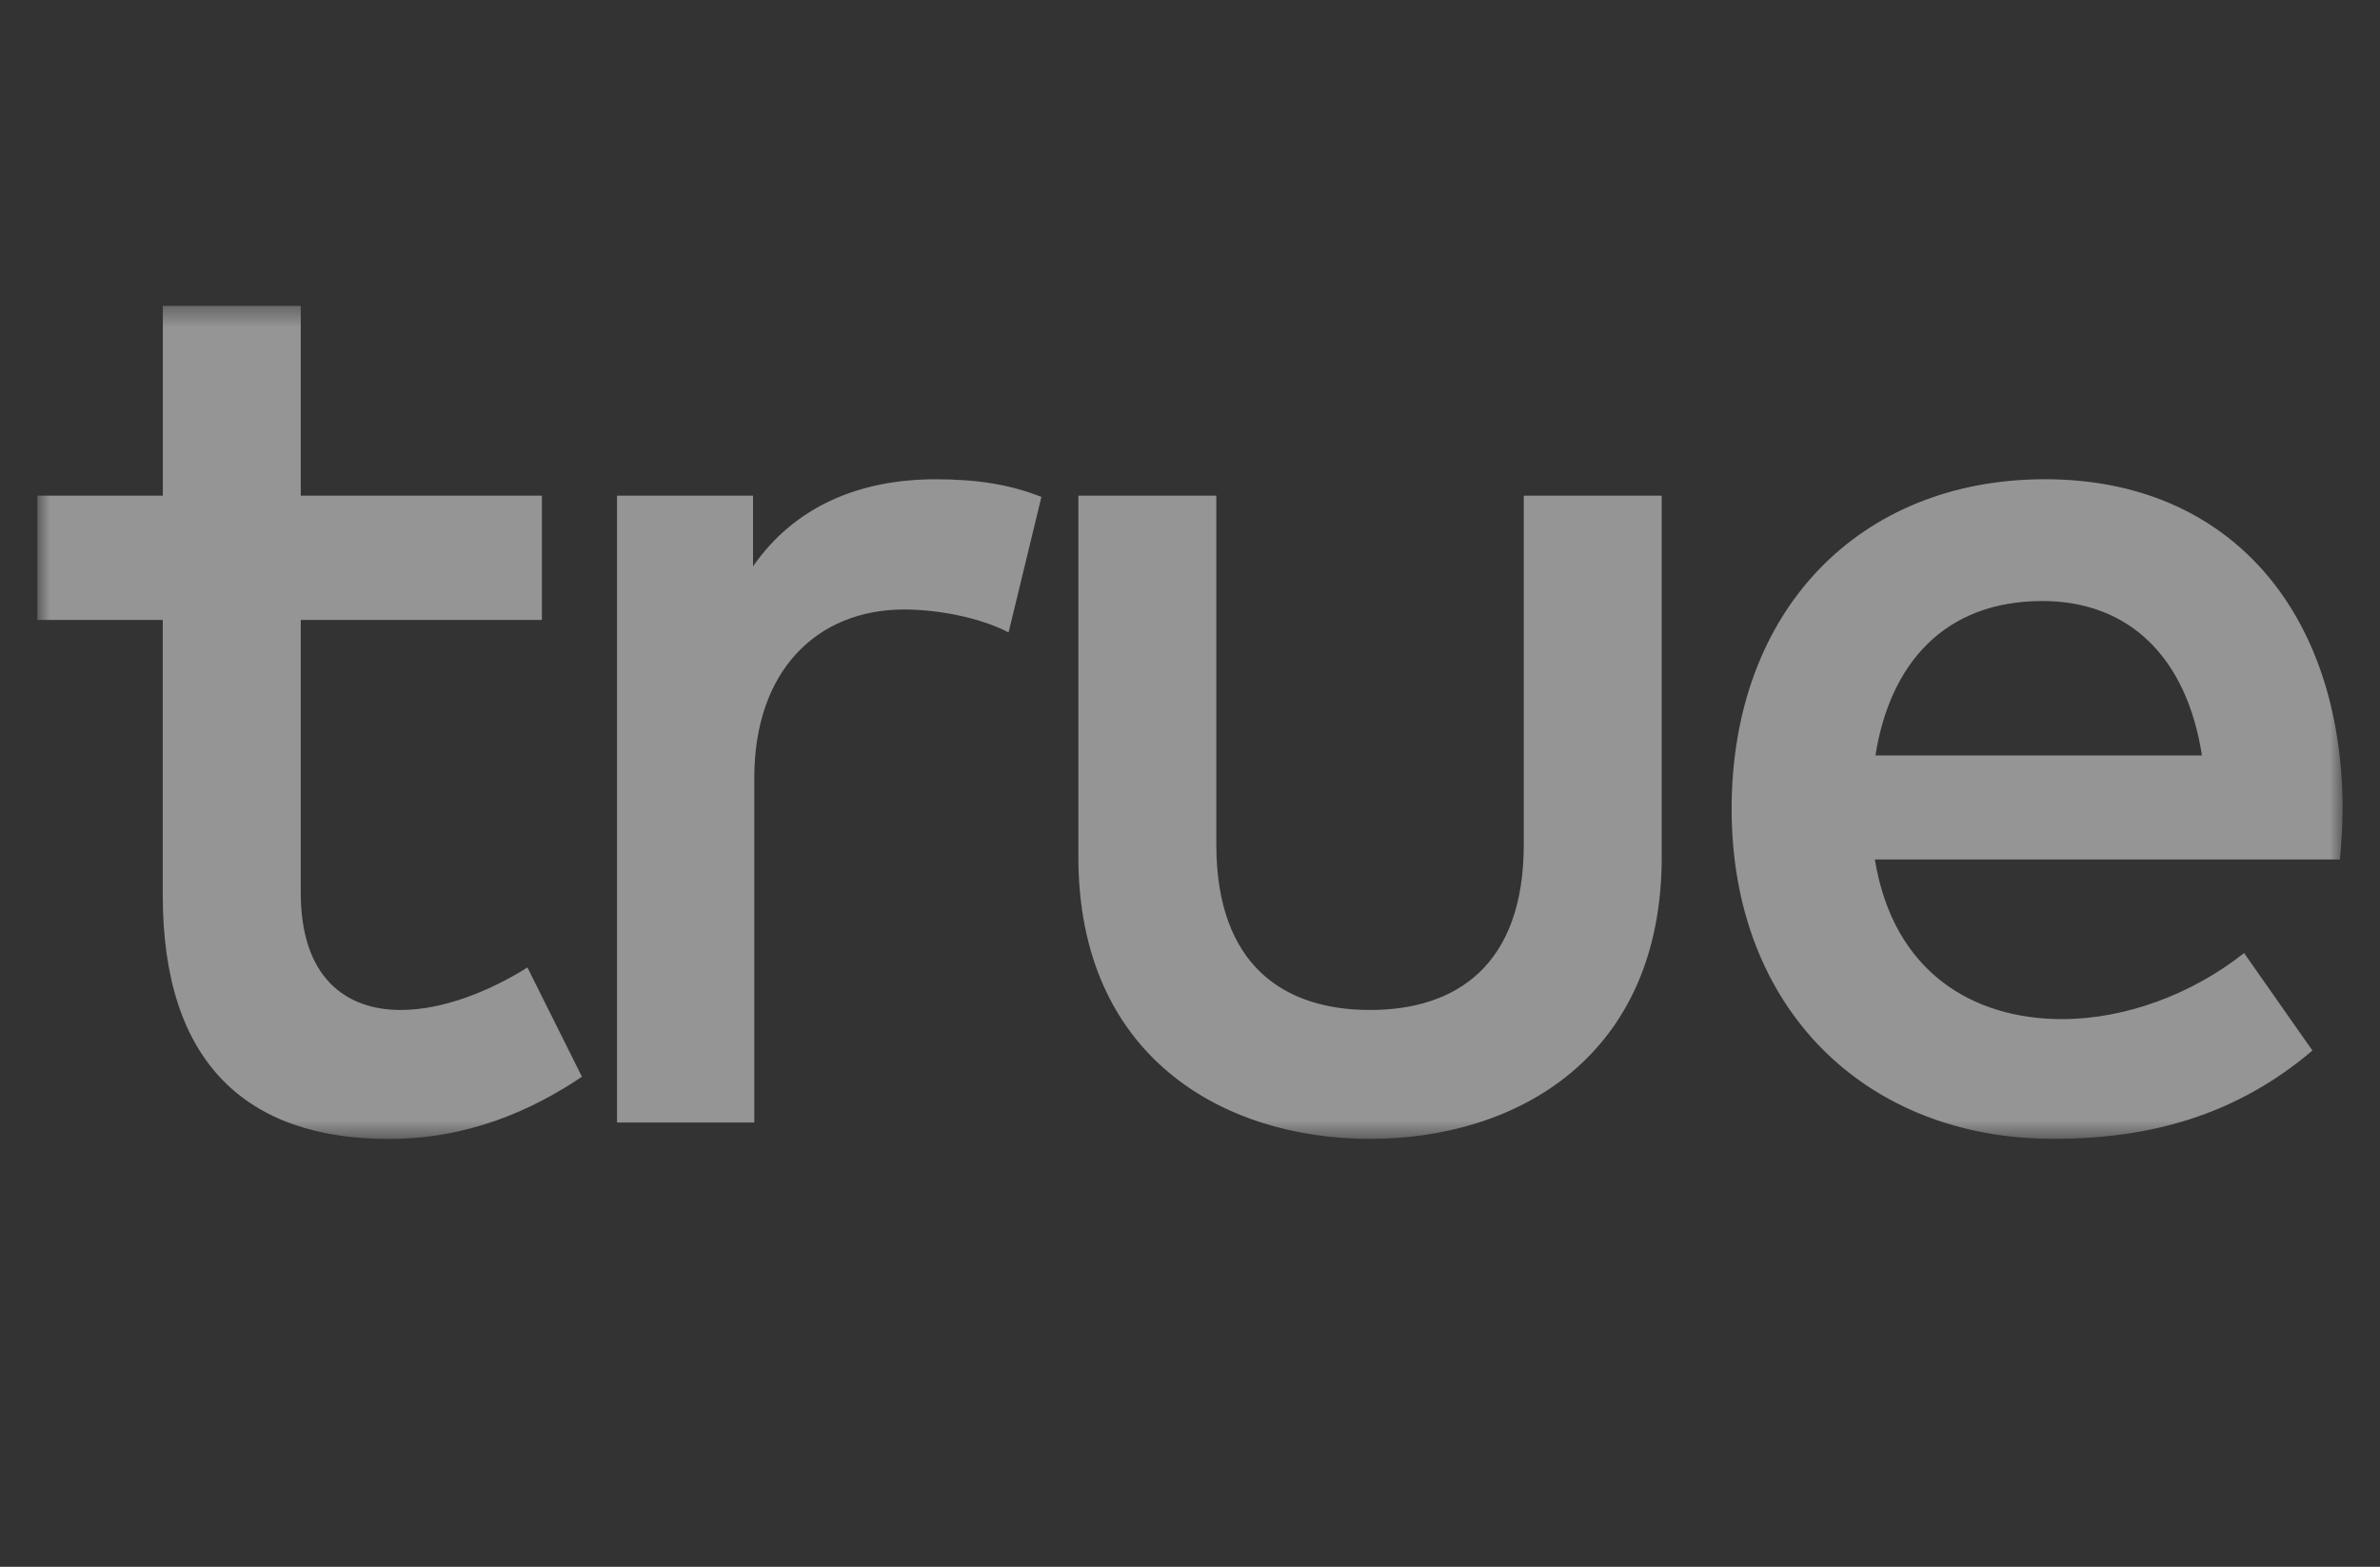 <svg width="120" height="79" viewBox="0 0 120 79" fill="none" xmlns="http://www.w3.org/2000/svg">
<rect x="0" y="0" width="120" height="79" fill="#333333" stroke="none"/>
<mask id="mask0_21429_1641" style="mask-type:luminance" maskUnits="userSpaceOnUse" x="1" y="15" width="118" height="43">
<path d="M1.883 15.422H118.115V57.422H1.883V15.422Z" fill="white"/>
</mask>
<g mask="url(#mask0_21429_1641)">
<path d="M27.322 31.259H15.165V45.018C15.165 49.274 17.42 50.923 20.2 50.923C22.352 50.923 24.705 49.965 26.593 48.78L29.342 54.289C26.793 56.005 23.579 57.425 19.603 57.425C12.415 57.425 8.207 53.563 8.207 45.15V31.259H1.883V24.991H8.21V15.422H15.165V24.991H27.322V31.259ZM52.508 25.055L50.853 31.886C49.394 31.127 47.275 30.731 45.586 30.731C41.181 30.731 38.032 33.832 38.032 39.211V56.599H31.11V24.991H37.968V28.554C40.055 25.551 43.301 24.165 47.177 24.165C49.297 24.165 50.92 24.43 52.511 25.055H52.508ZM83.785 43.202C83.785 53.267 76.496 57.422 69.078 57.422C61.659 57.422 54.371 53.264 54.371 43.202V24.991H61.327V42.575C61.327 48.68 64.739 50.923 69.078 50.923C73.416 50.923 76.829 48.679 76.829 42.576V24.991H83.785V43.202ZM118.115 40.762C118.115 41.651 118.05 42.543 117.982 43.334H94.53C95.458 49.009 99.466 51.384 103.971 51.384C107.15 51.384 110.529 50.131 113.147 48.052L116.592 52.968C112.715 56.267 108.343 57.42 103.54 57.42C94.034 57.42 87.309 50.822 87.309 40.793C87.309 30.762 93.77 24.163 103.11 24.163C112.452 24.163 118.083 30.895 118.117 40.759L118.114 40.761L118.115 40.762ZM94.561 38.088H111.022C110.261 33.172 107.379 30.304 102.973 30.304C98.037 30.304 95.288 33.469 94.561 38.088Z" fill="white" fill-opacity="0.48"/>
</g>
</svg>
